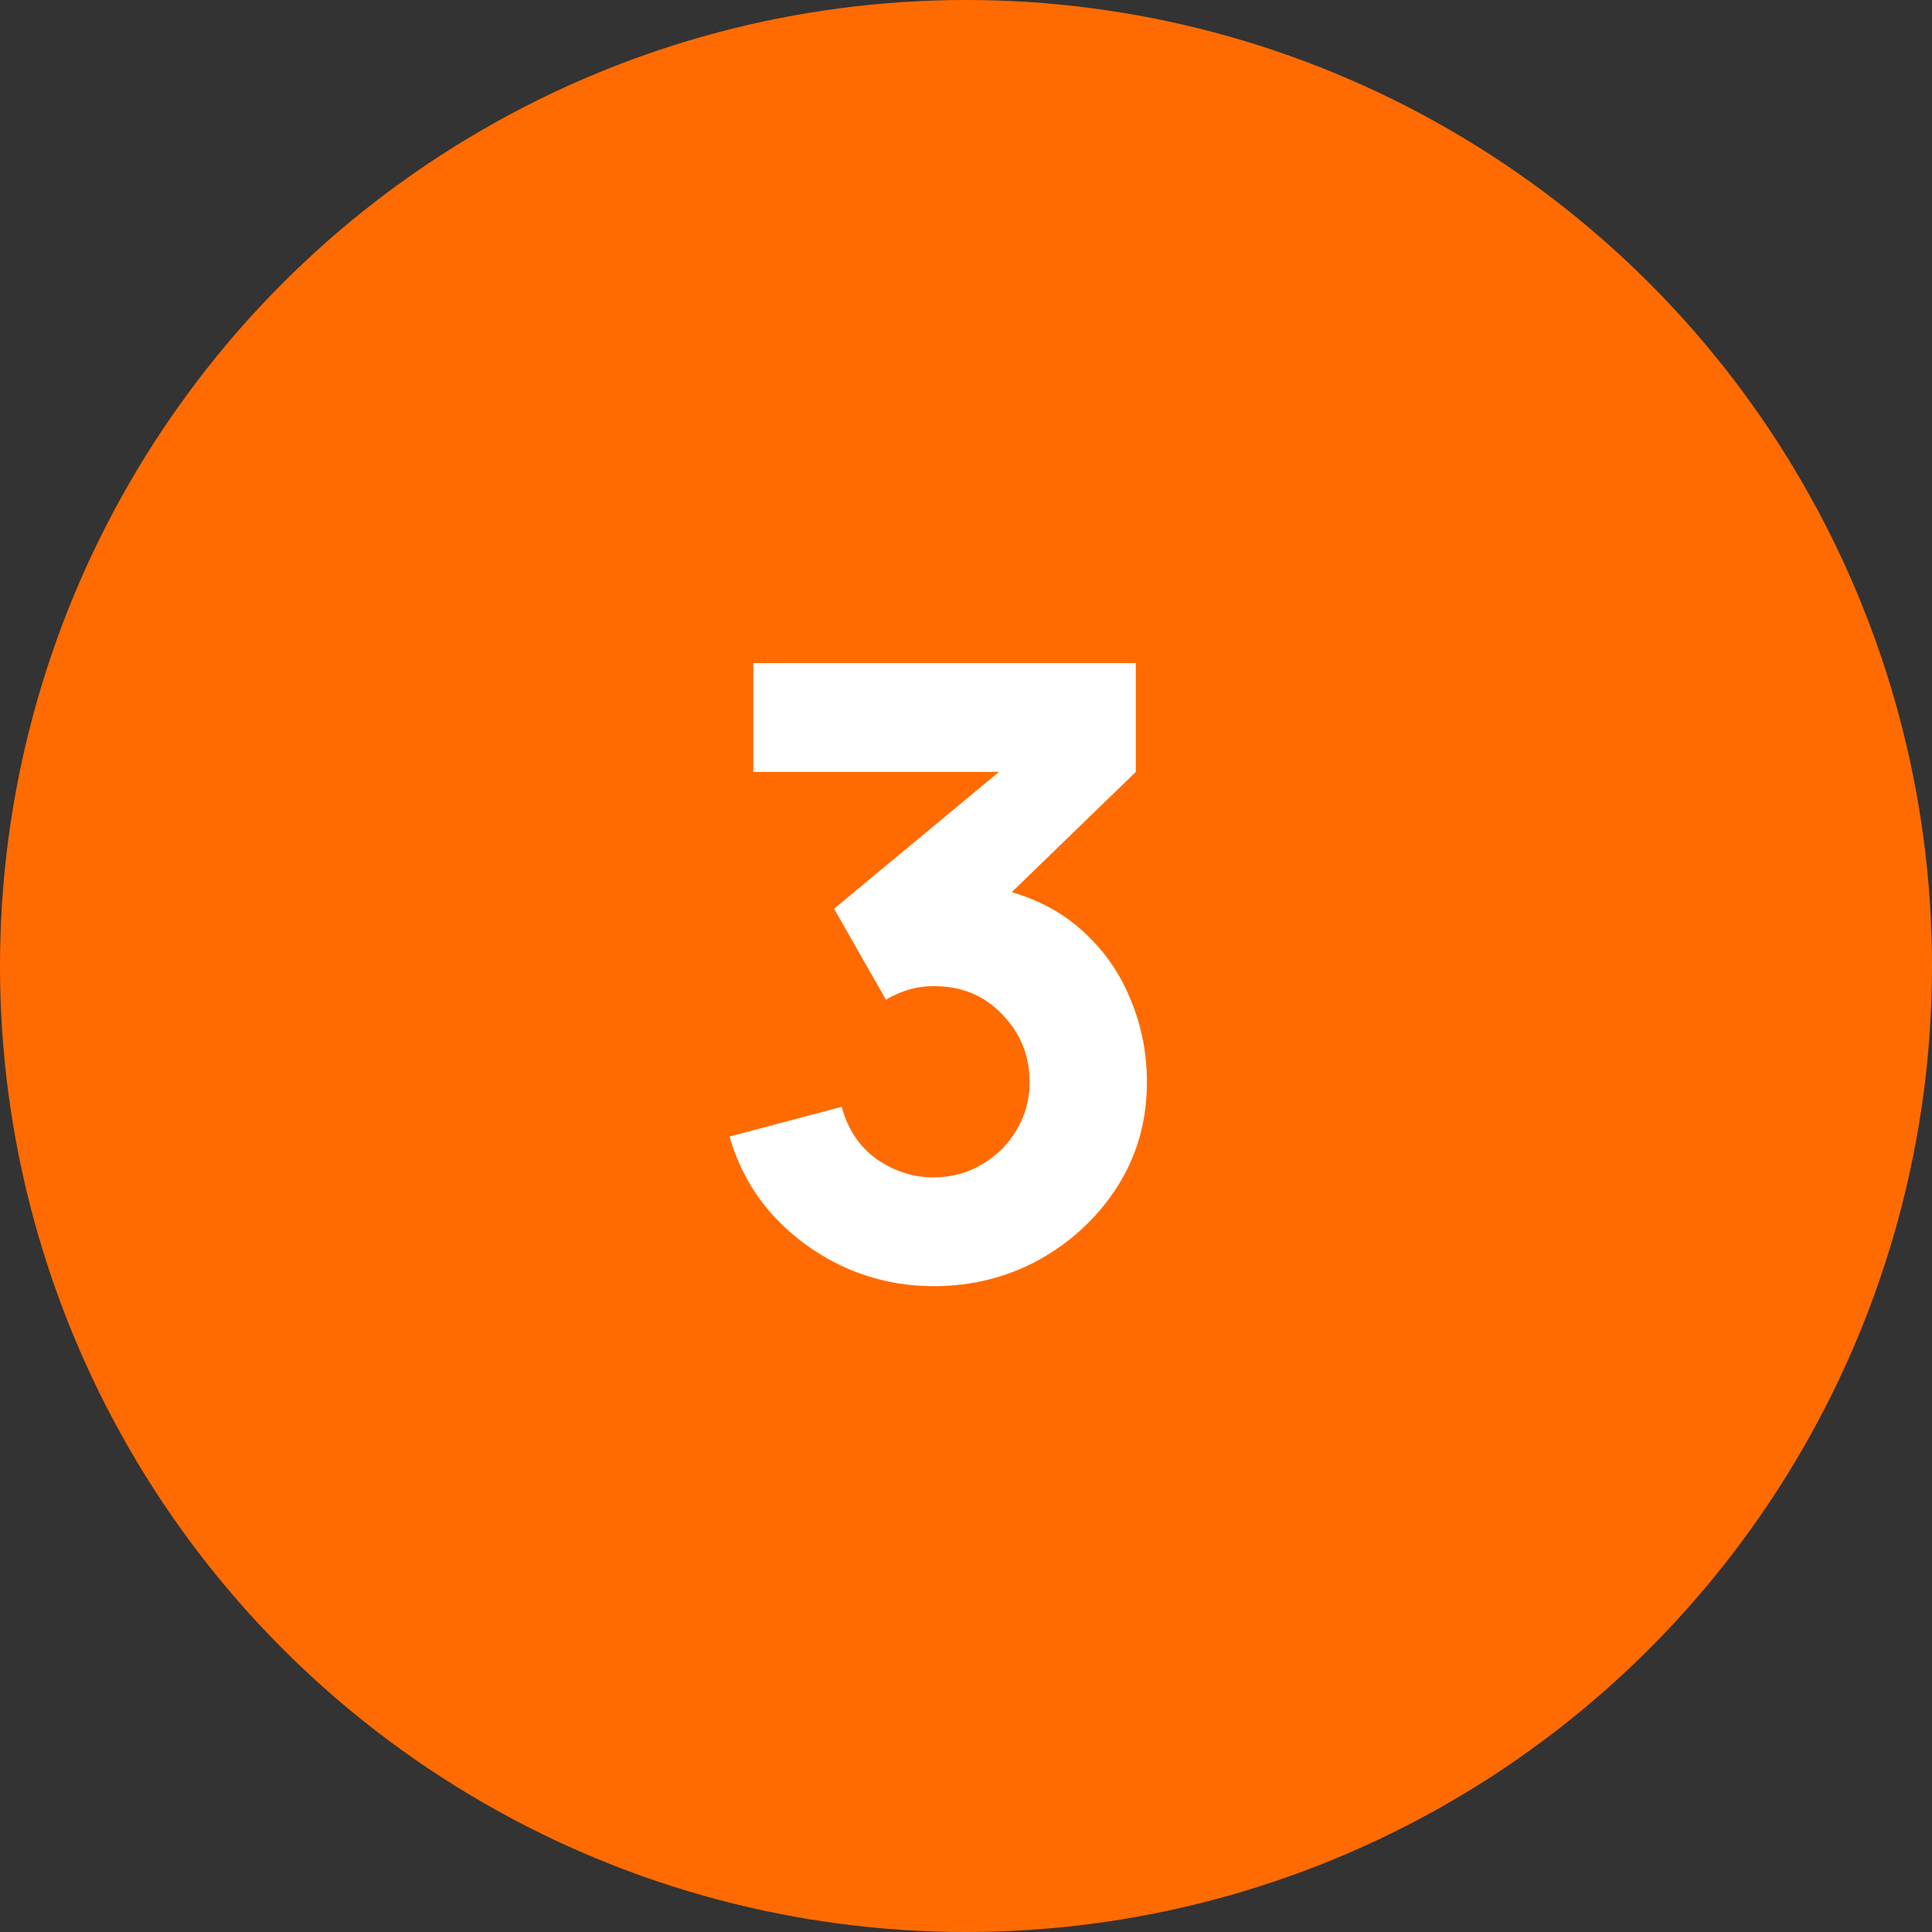 <?xml version="1.0" encoding="UTF-8"?> <svg xmlns="http://www.w3.org/2000/svg" width="200" height="200" viewBox="0 0 200 200" fill="none"><rect x="0" y="0" width="200" height="200" fill="#333333" stroke="none"/> <circle cx="100" cy="100" r="100" fill="#FF6B00"></circle> <path d="M96.64 133.144C100.629 133.144 104.296 132.22 107.64 130.372C110.984 128.495 113.668 125.972 115.692 122.804C117.716 119.607 118.728 116.013 118.728 112.024C118.728 109.061 118.185 106.26 117.1 103.62C116.044 100.951 114.475 98.633 112.392 96.668C110.309 94.673 107.757 93.236 104.736 92.356L117.584 79.904V68.64H77.984V79.904H103.416L86.344 94.072L91.712 103.488C93.296 102.549 94.939 102.08 96.64 102.08C99.544 102.08 101.92 103.063 103.768 105.028C105.645 106.964 106.584 109.296 106.584 112.024C106.584 113.843 106.129 115.5 105.22 116.996C104.34 118.492 103.137 119.68 101.612 120.56C100.116 121.44 98.459 121.88 96.64 121.88C94.528 121.88 92.563 121.249 90.744 119.988C88.955 118.697 87.752 116.893 87.136 114.576L75.52 117.656C76.429 120.795 77.94 123.523 80.052 125.84C82.193 128.157 84.701 129.961 87.576 131.252C90.451 132.513 93.472 133.144 96.64 133.144Z" fill="white"></path> </svg> 